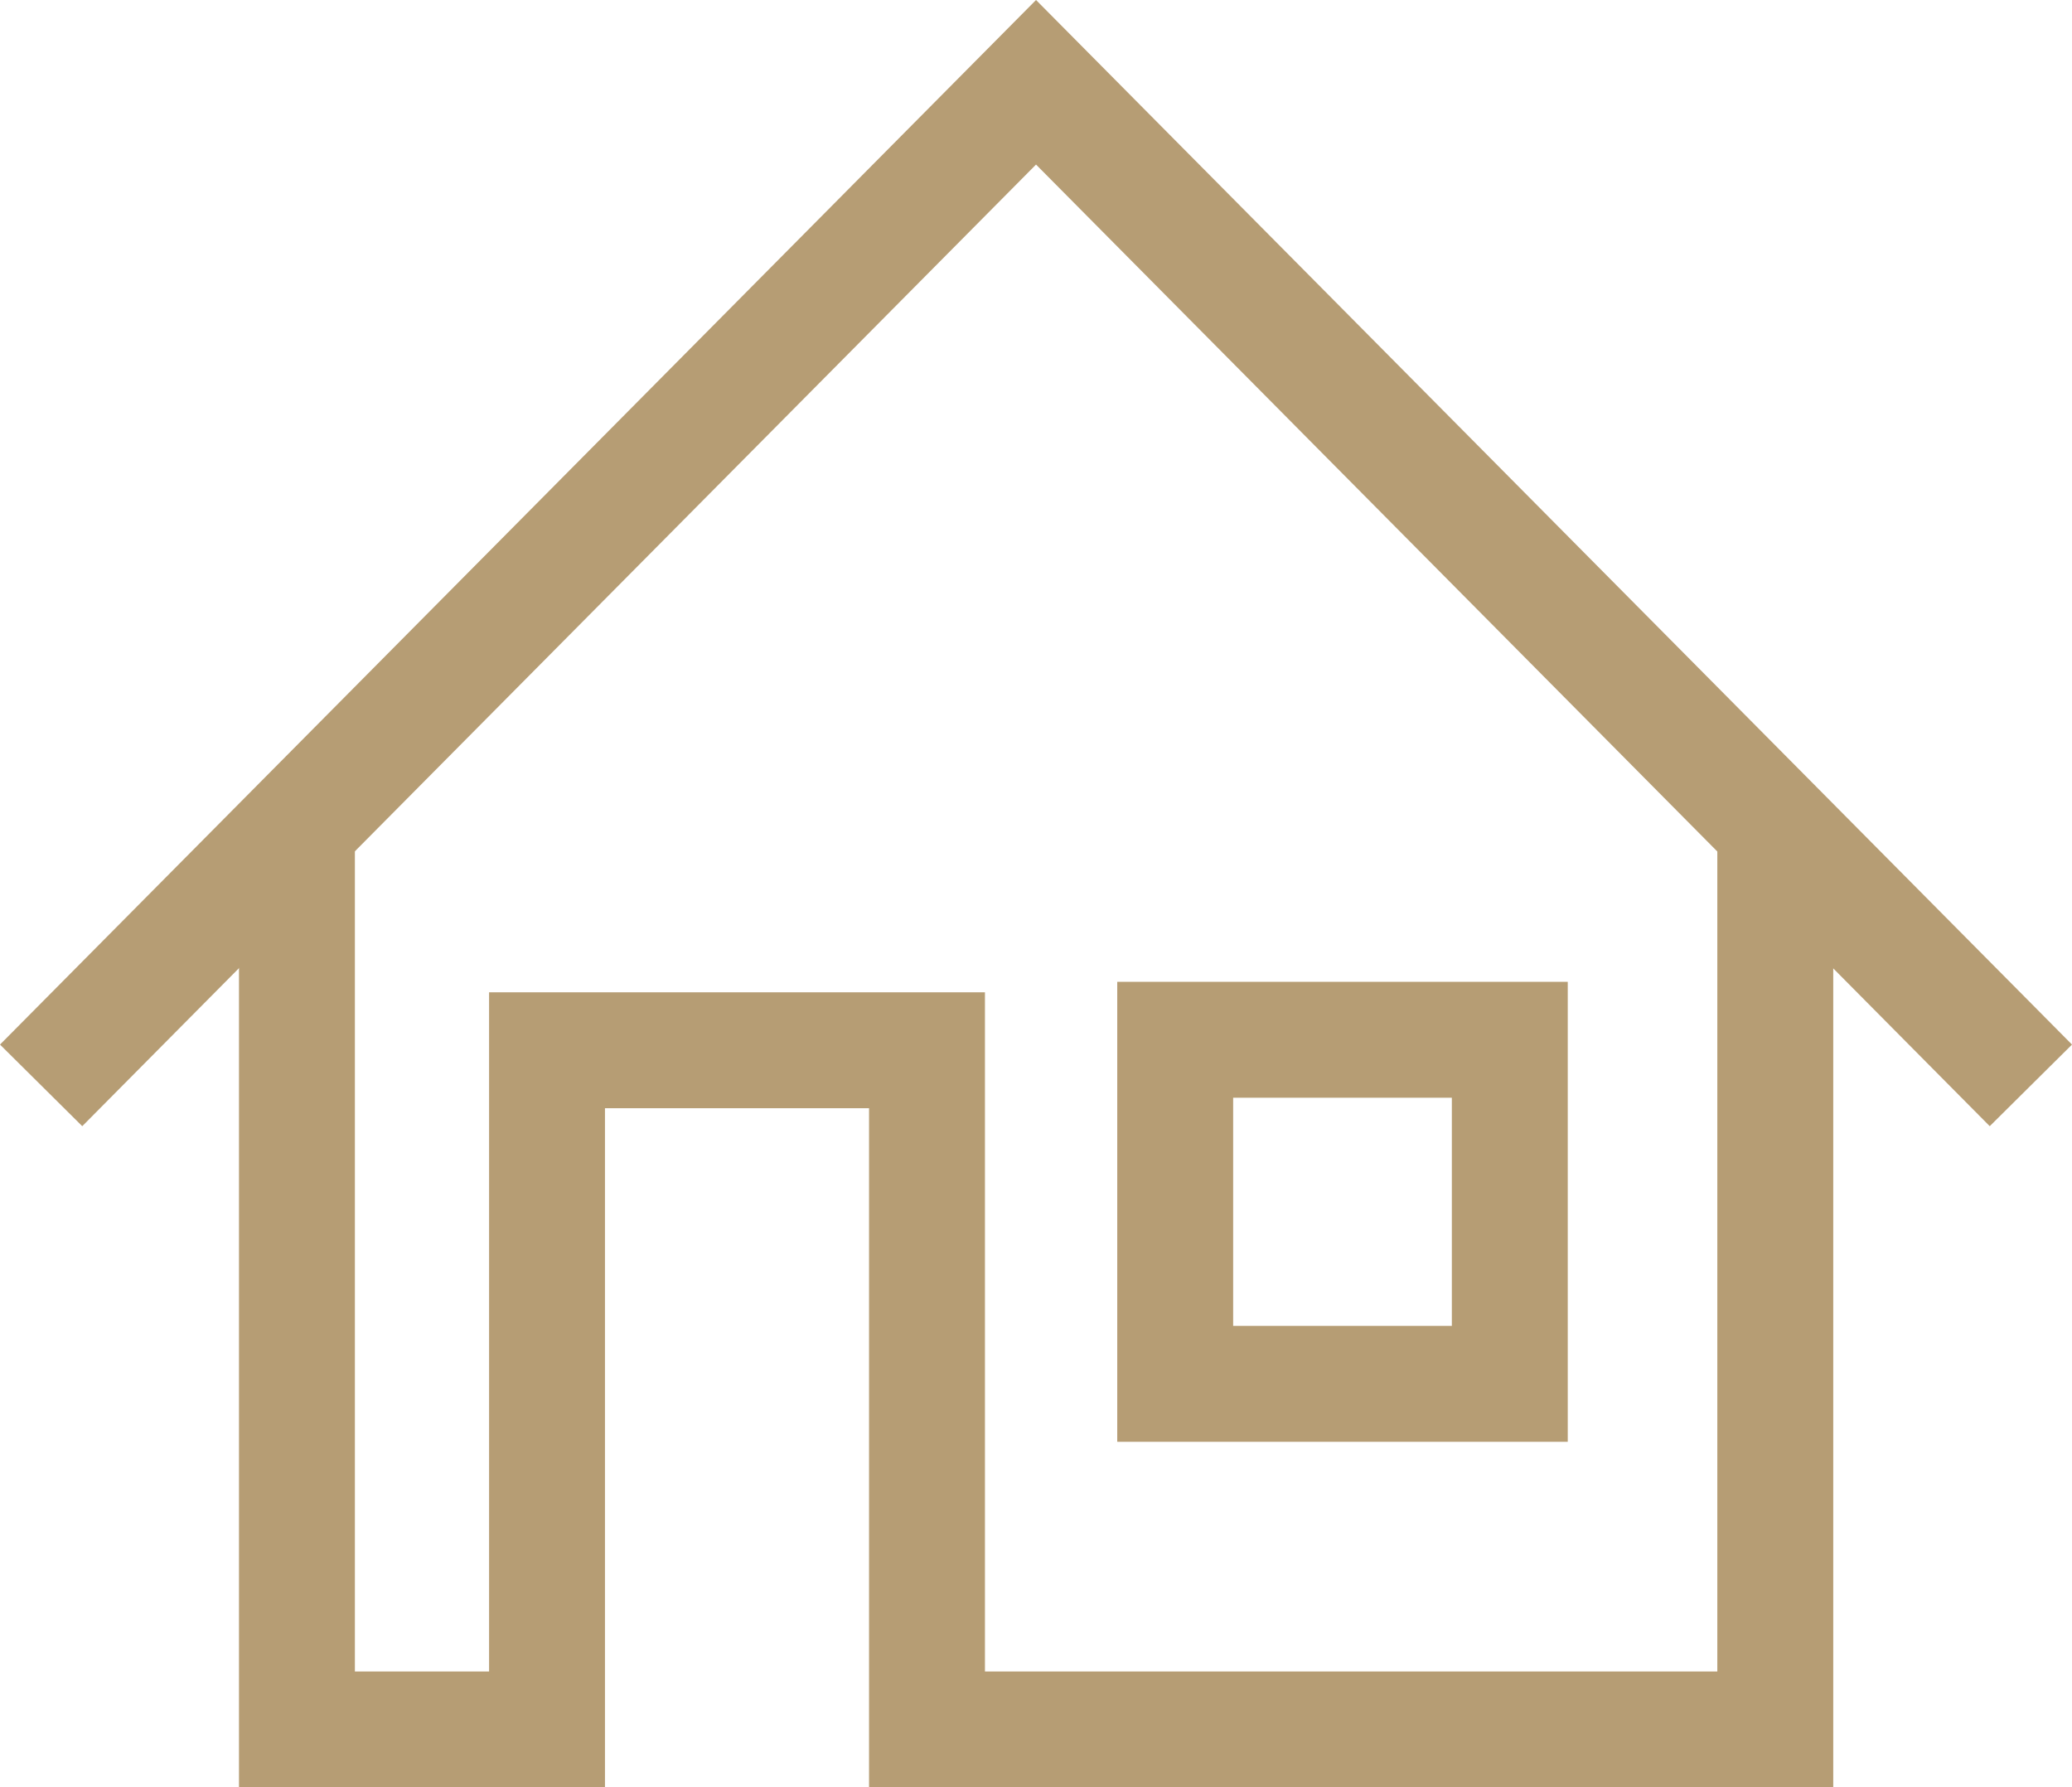 <?xml version="1.0" encoding="UTF-8"?> <svg xmlns="http://www.w3.org/2000/svg" width="71.51" height="61.683" viewBox="0 0 71.51 61.683"><g data-name="Group 2140"><path data-name="Path 4229" d="M59.269 28.828v28.856H33.993V34.245H16.879v23.439h-4.631V28.828h-4v32.855h12.631V38.245h9.114v23.438H63.27V28.828z" style="fill:#b69d74"></path><path data-name="Path 4230" d="M50.107 45.756h-7.548v-7.873h7.548zm4-11.873H38.559v15.873h15.548z" style="fill:#b69d74"></path><path data-name="Path 4231" d="M35.756 0 0 36.049l2.839 2.816L35.756 5.679l32.915 33.186 2.839-2.816z" style="fill:#b69d74"></path></g></svg> 